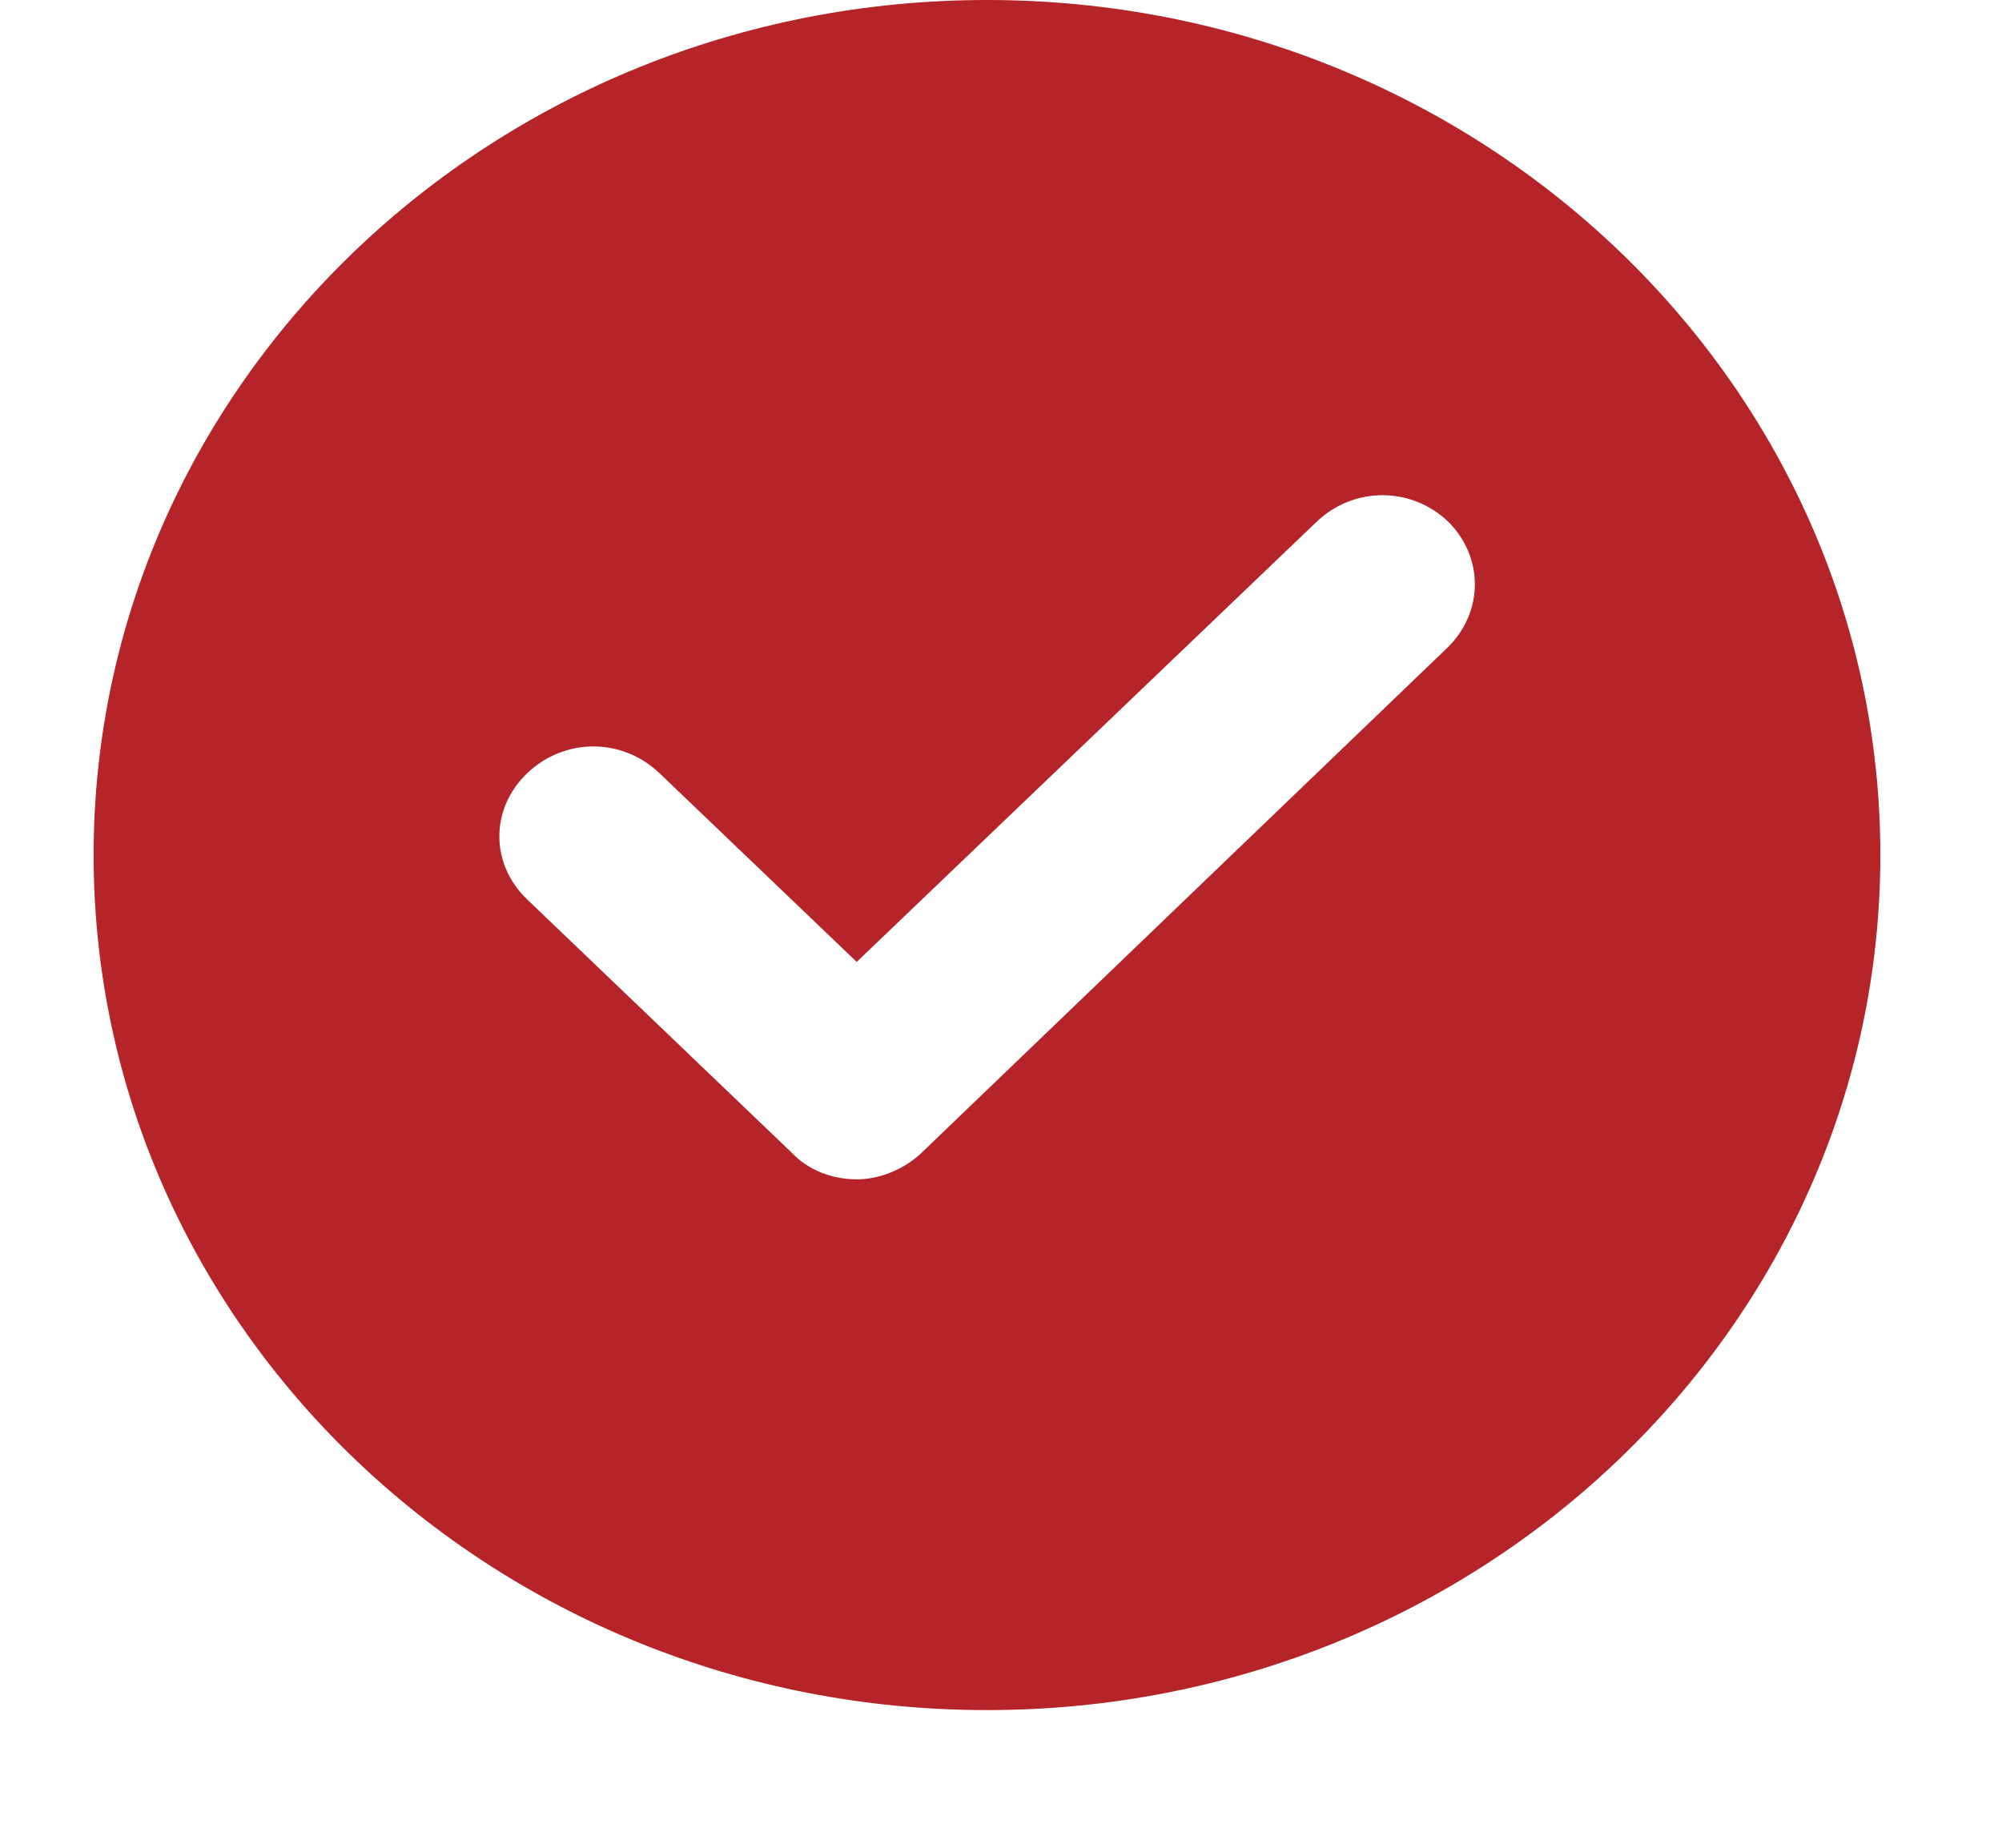 <svg width="13" height="12" viewBox="0 0 13 12" fill="none" xmlns="http://www.w3.org/2000/svg">
<path d="M6.409 0C3.206 0 0.608 2.487 0.608 5.553C0.608 8.619 3.206 11.106 6.409 11.106C9.612 11.106 12.21 8.619 12.21 5.553C12.21 2.487 9.612 0 6.409 0ZM9.394 4.211L5.986 7.485C5.877 7.589 5.72 7.659 5.563 7.659C5.406 7.659 5.249 7.601 5.14 7.485L3.424 5.842C3.182 5.611 3.182 5.252 3.424 5.021C3.666 4.79 4.04 4.79 4.282 5.021L5.563 6.247L8.548 3.39C8.79 3.158 9.165 3.158 9.406 3.39C9.636 3.621 9.636 3.98 9.394 4.211Z" fill="#B42429"/>
</svg>
